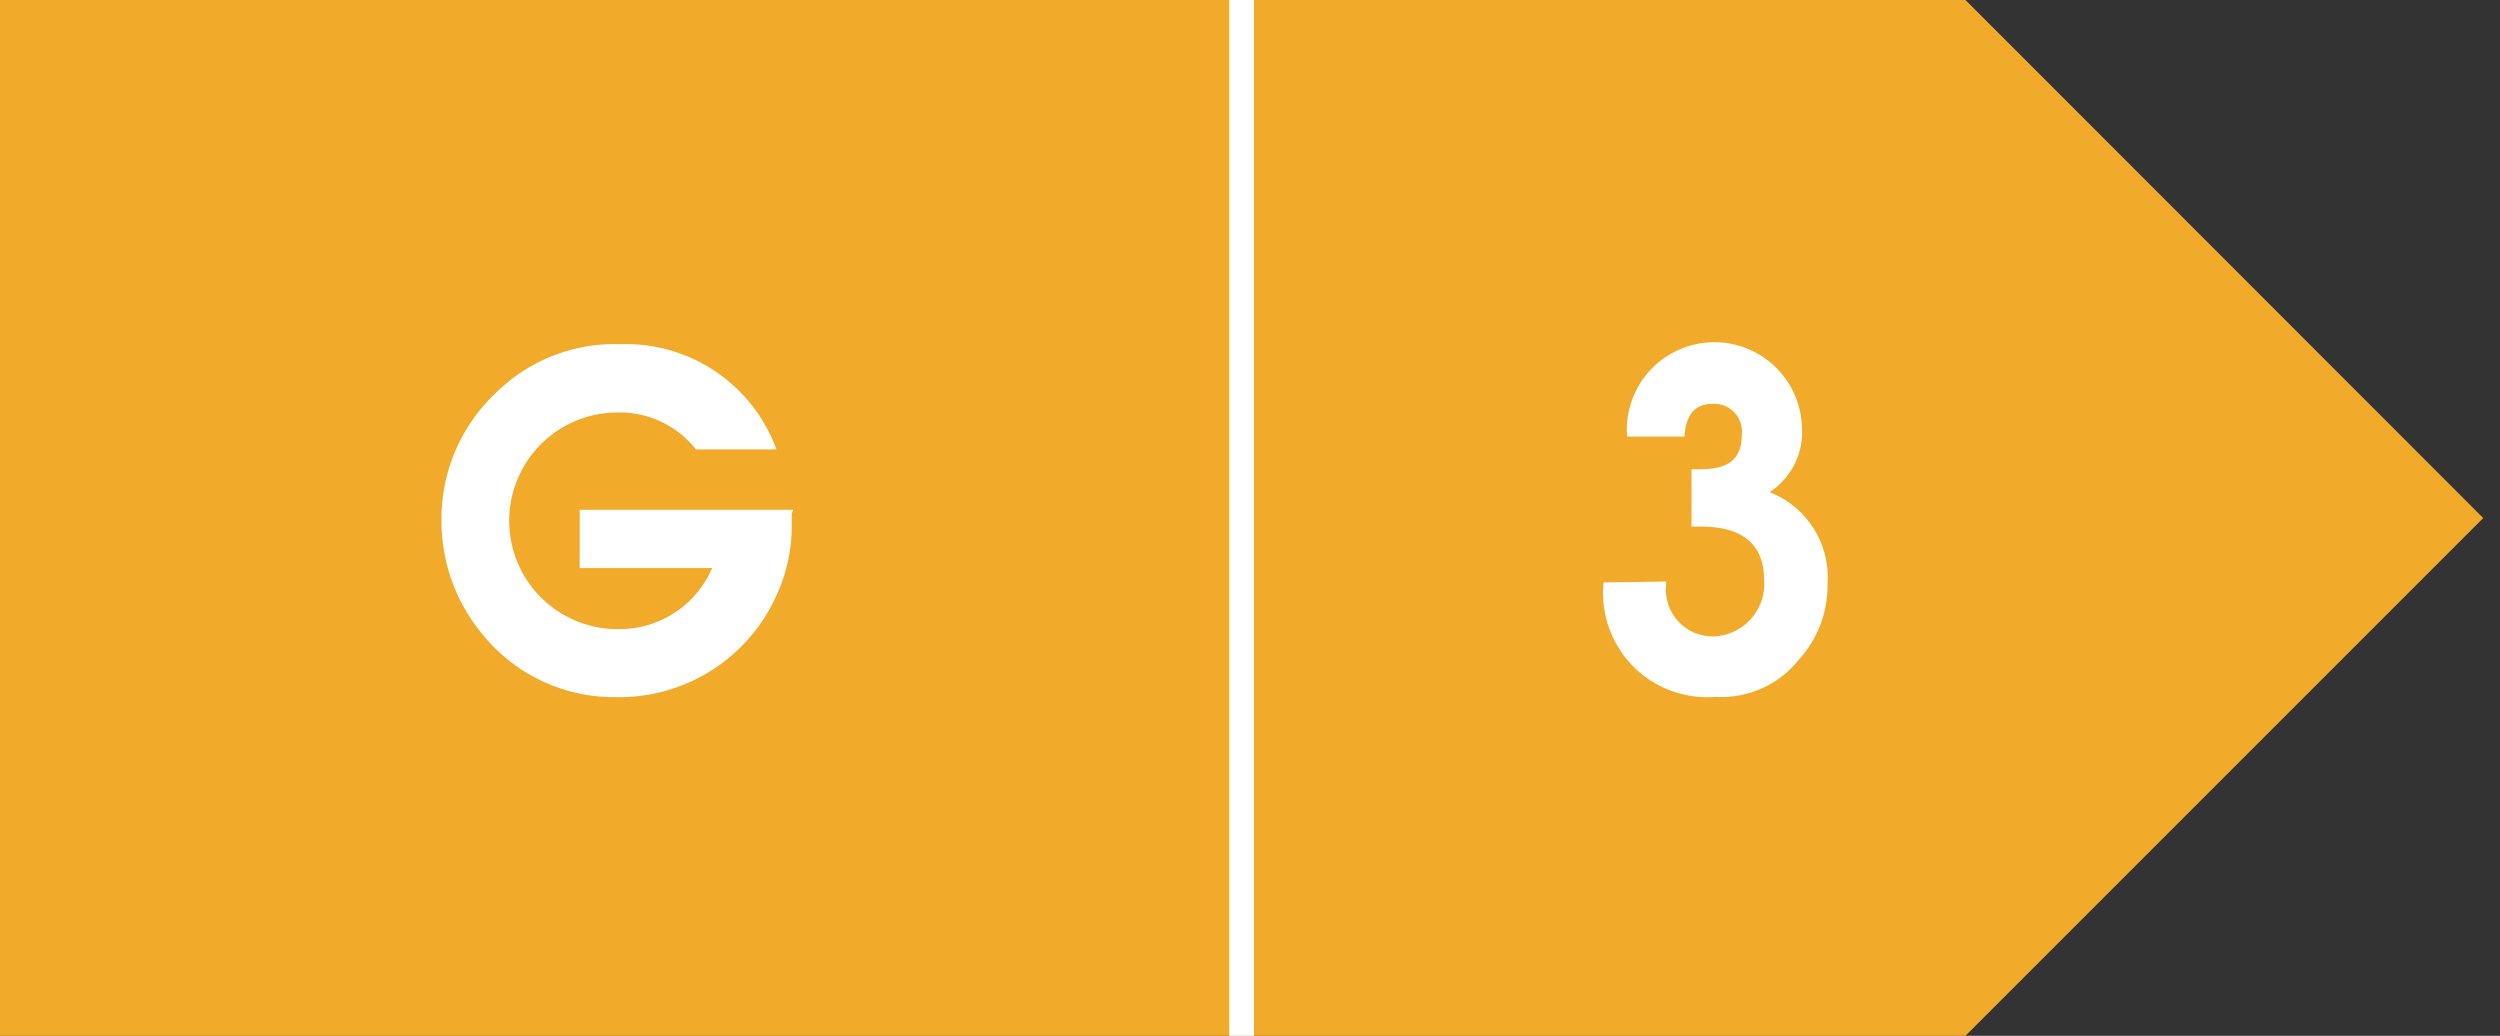 <svg id="Layer_1" data-name="Layer 1" xmlns="http://www.w3.org/2000/svg" viewBox="0 0 81.94 33.95"><rect x="0" y="0" width="81.94" height="33.95" fill="#333333" stroke="none"/><defs><style>.cls-1{fill:#f2aa2a;}.cls-2{fill:#fff;}</style></defs><title>Artboard 2 copy 8</title><polygon class="cls-1" points="64.42 33.95 81.39 16.98 64.42 0 0 0 0 33.95 64.42 33.95"/><rect class="cls-2" x="40.29" width="0.81" height="33.95"/><path class="cls-2" d="M54.61,19.06v.08a1.54,1.54,0,0,0,1.52,1.72A1.72,1.72,0,0,0,57.82,19c0-1.14-.69-1.74-2.07-1.74l-.31,0V15.38l.3,0c.92,0,1.35-.34,1.35-1.14a.91.91,0,0,0-1-1c-.53,0-.85.38-.88,1.07H53.33A2.87,2.87,0,1,1,59.06,14,2.34,2.34,0,0,1,58,16.13a3,3,0,0,1,1.9,3,3.61,3.61,0,0,1-.94,2.49,3.24,3.24,0,0,1-2.73,1.22,3.41,3.41,0,0,1-3.67-3.75v0Z"/><path class="cls-2" d="M25.95,17.09a5.46,5.46,0,0,1-.53,2.49,5.65,5.65,0,0,1-5.22,3.27,5.55,5.55,0,0,1-4.26-1.91A5.82,5.82,0,0,1,14.47,17a5.66,5.66,0,0,1,1.77-4.11,5.54,5.54,0,0,1,4.09-1.61,5.26,5.26,0,0,1,5.12,3.45H22.81a3.18,3.18,0,0,0-2.6-1.21,3.55,3.55,0,0,0,.06,7.1,3.3,3.3,0,0,0,3.07-2H19V16.71h7C25.93,16.83,25.95,17,25.95,17.09Z"/></svg>